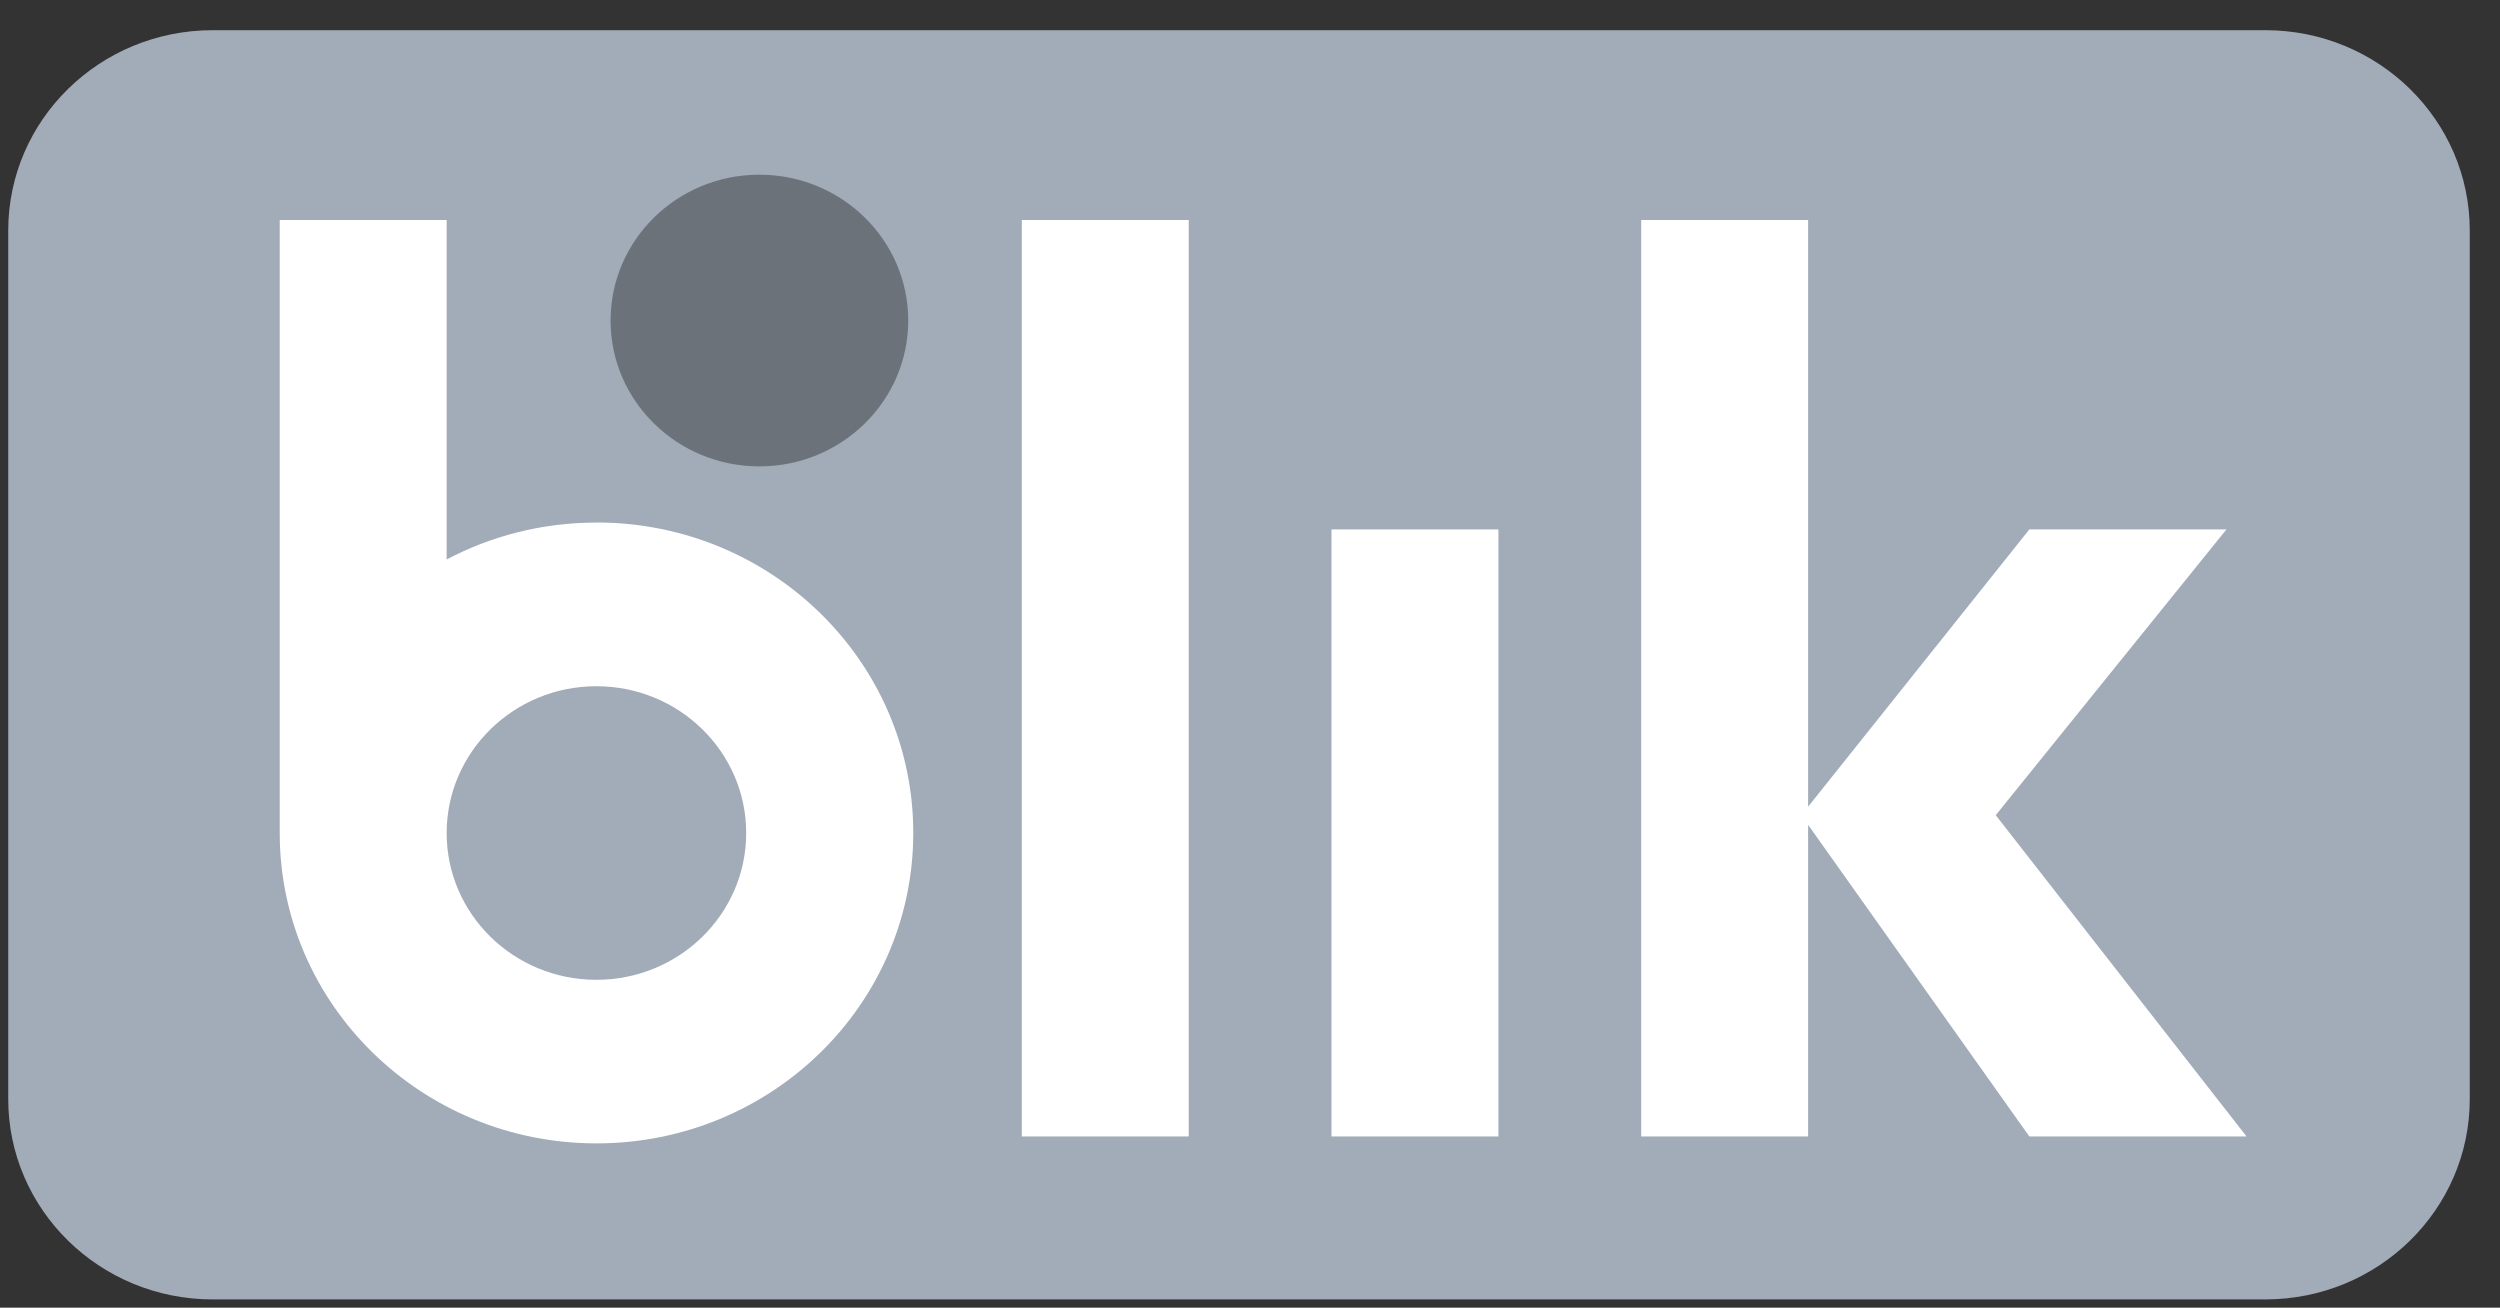 <svg width="65" height="34" viewBox="0 0 65 34" fill="none" xmlns="http://www.w3.org/2000/svg">
<rect x="0" y="0" width="65" height="34" fill="#333333" stroke="none"/>
<g clip-path="url(#clip0_13730_4168)">
<path d="M58.897 0.785H5.53C2.594 0.785 0.214 3.117 0.214 5.995V28.574C0.214 31.452 2.594 33.785 5.53 33.785H58.897C61.834 33.785 64.214 31.452 64.214 28.574V5.995C64.214 3.117 61.834 0.785 58.897 0.785Z" fill="#A2ABB8"/>
<path d="M30.907 5.72H26.567V29.548H30.907V5.72Z" fill="white"/>
<path d="M38.959 13.765H34.619V29.548H38.959V13.765Z" fill="white"/>
<path d="M58.41 29.548L51.889 21.195L57.887 13.765H52.763L47.011 20.974V5.72H42.671V29.548H47.011V21.446L52.763 29.548H58.41Z" fill="white"/>
<path d="M15.507 13.587C14.097 13.587 12.771 13.935 11.613 14.546V5.72H7.273V21.657C7.273 26.115 10.96 29.728 15.509 29.728C20.058 29.728 23.745 26.115 23.745 21.657C23.745 17.199 20.058 13.585 15.509 13.585L15.507 13.587ZM15.507 25.475C13.355 25.475 11.613 23.766 11.613 21.659C11.613 19.552 13.357 17.842 15.507 17.842C17.657 17.842 19.401 19.552 19.401 21.659C19.401 23.766 17.657 25.475 15.507 25.475Z" fill="white"/>
<path d="M19.744 12.126C21.881 12.126 23.614 10.428 23.614 8.334C23.614 6.239 21.881 4.542 19.744 4.542C17.607 4.542 15.875 6.239 15.875 8.334C15.875 10.428 17.607 12.126 19.744 12.126Z" fill="#6C727A"/>
</g>
<defs>
<clipPath id="clip0_13730_4168">
<rect width="64" height="33" fill="white" transform="translate(0.214 0.785)"/>
</clipPath>
</defs>
</svg>
